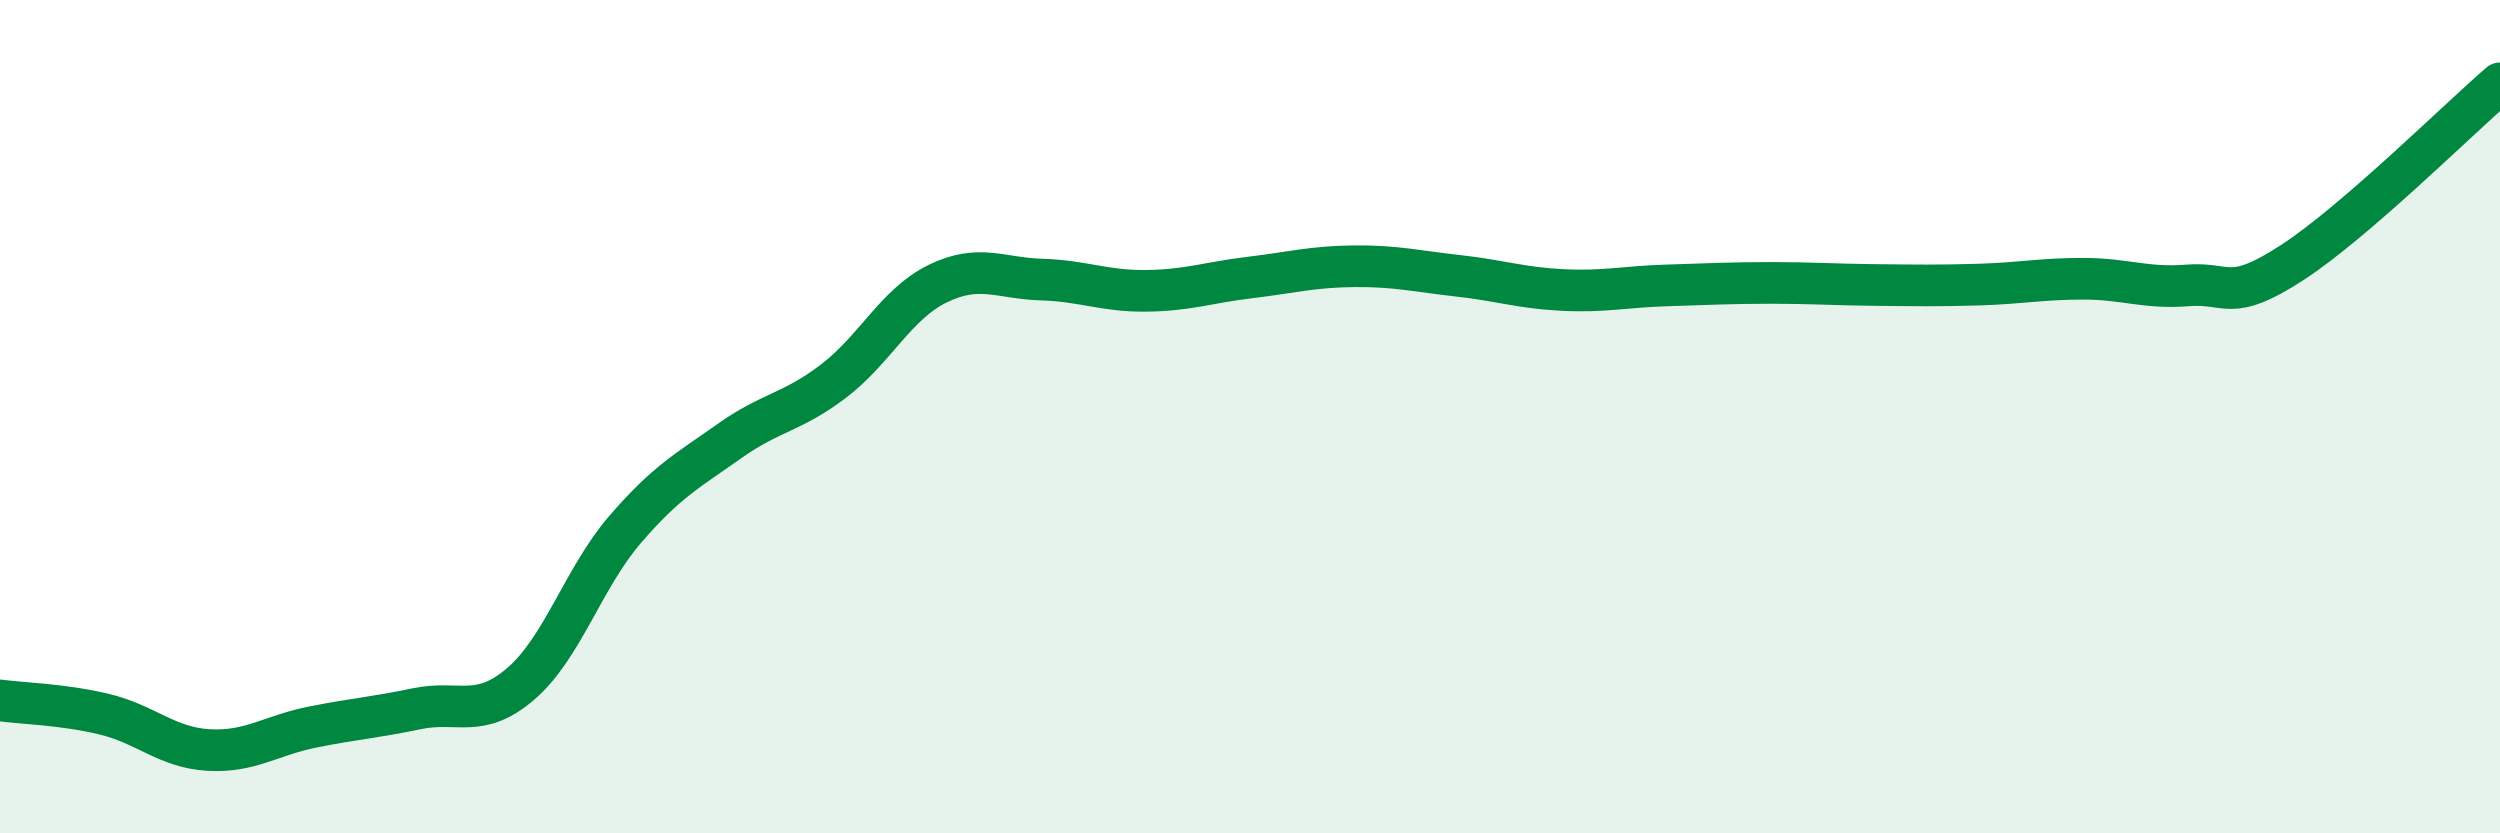 
    <svg width="60" height="20" viewBox="0 0 60 20" xmlns="http://www.w3.org/2000/svg">
      <path
        d="M 0,16.81 C 0.5,16.88 1.5,16.9 2.5,17.14 C 3.5,17.38 4,17.94 5,18 C 6,18.06 6.5,17.65 7.5,17.45 C 8.5,17.25 9,17.22 10,17.01 C 11,16.8 11.5,17.27 12.5,16.41 C 13.5,15.55 14,13.87 15,12.71 C 16,11.55 16.5,11.3 17.5,10.59 C 18.5,9.88 19,9.91 20,9.15 C 21,8.39 21.5,7.3 22.5,6.81 C 23.5,6.32 24,6.68 25,6.71 C 26,6.74 26.5,6.99 27.5,6.98 C 28.5,6.97 29,6.78 30,6.66 C 31,6.54 31.5,6.4 32.5,6.39 C 33.5,6.38 34,6.51 35,6.62 C 36,6.73 36.5,6.91 37.5,6.96 C 38.5,7.01 39,6.88 40,6.85 C 41,6.82 41.5,6.79 42.5,6.79 C 43.5,6.79 44,6.83 45,6.84 C 46,6.85 46.5,6.86 47.5,6.83 C 48.5,6.8 49,6.69 50,6.69 C 51,6.69 51.5,6.93 52.5,6.85 C 53.5,6.77 53.5,7.28 55,6.31 C 56.5,5.34 59,2.86 60,2L60 20L0 20Z"
        fill="#008740"
        opacity="0.1"
        stroke-linecap="round"
        stroke-linejoin="round"
      />
      <path
        d="M 0,16.81 C 0.5,16.88 1.5,16.9 2.5,17.14 C 3.5,17.38 4,17.94 5,18 C 6,18.06 6.5,17.65 7.5,17.45 C 8.5,17.25 9,17.22 10,17.01 C 11,16.8 11.5,17.27 12.5,16.41 C 13.5,15.55 14,13.87 15,12.71 C 16,11.55 16.5,11.3 17.5,10.59 C 18.5,9.88 19,9.91 20,9.15 C 21,8.39 21.5,7.3 22.5,6.81 C 23.5,6.32 24,6.68 25,6.71 C 26,6.74 26.5,6.99 27.5,6.98 C 28.5,6.97 29,6.78 30,6.66 C 31,6.54 31.5,6.4 32.5,6.39 C 33.5,6.38 34,6.51 35,6.62 C 36,6.73 36.5,6.91 37.5,6.96 C 38.5,7.01 39,6.88 40,6.85 C 41,6.82 41.5,6.79 42.5,6.79 C 43.5,6.79 44,6.83 45,6.84 C 46,6.85 46.5,6.86 47.5,6.83 C 48.5,6.8 49,6.69 50,6.69 C 51,6.69 51.5,6.93 52.5,6.85 C 53.5,6.77 53.5,7.28 55,6.31 C 56.5,5.34 59,2.86 60,2"
        stroke="#008740"
        stroke-width="1"
        fill="none"
        stroke-linecap="round"
        stroke-linejoin="round"
      />
    </svg>
  